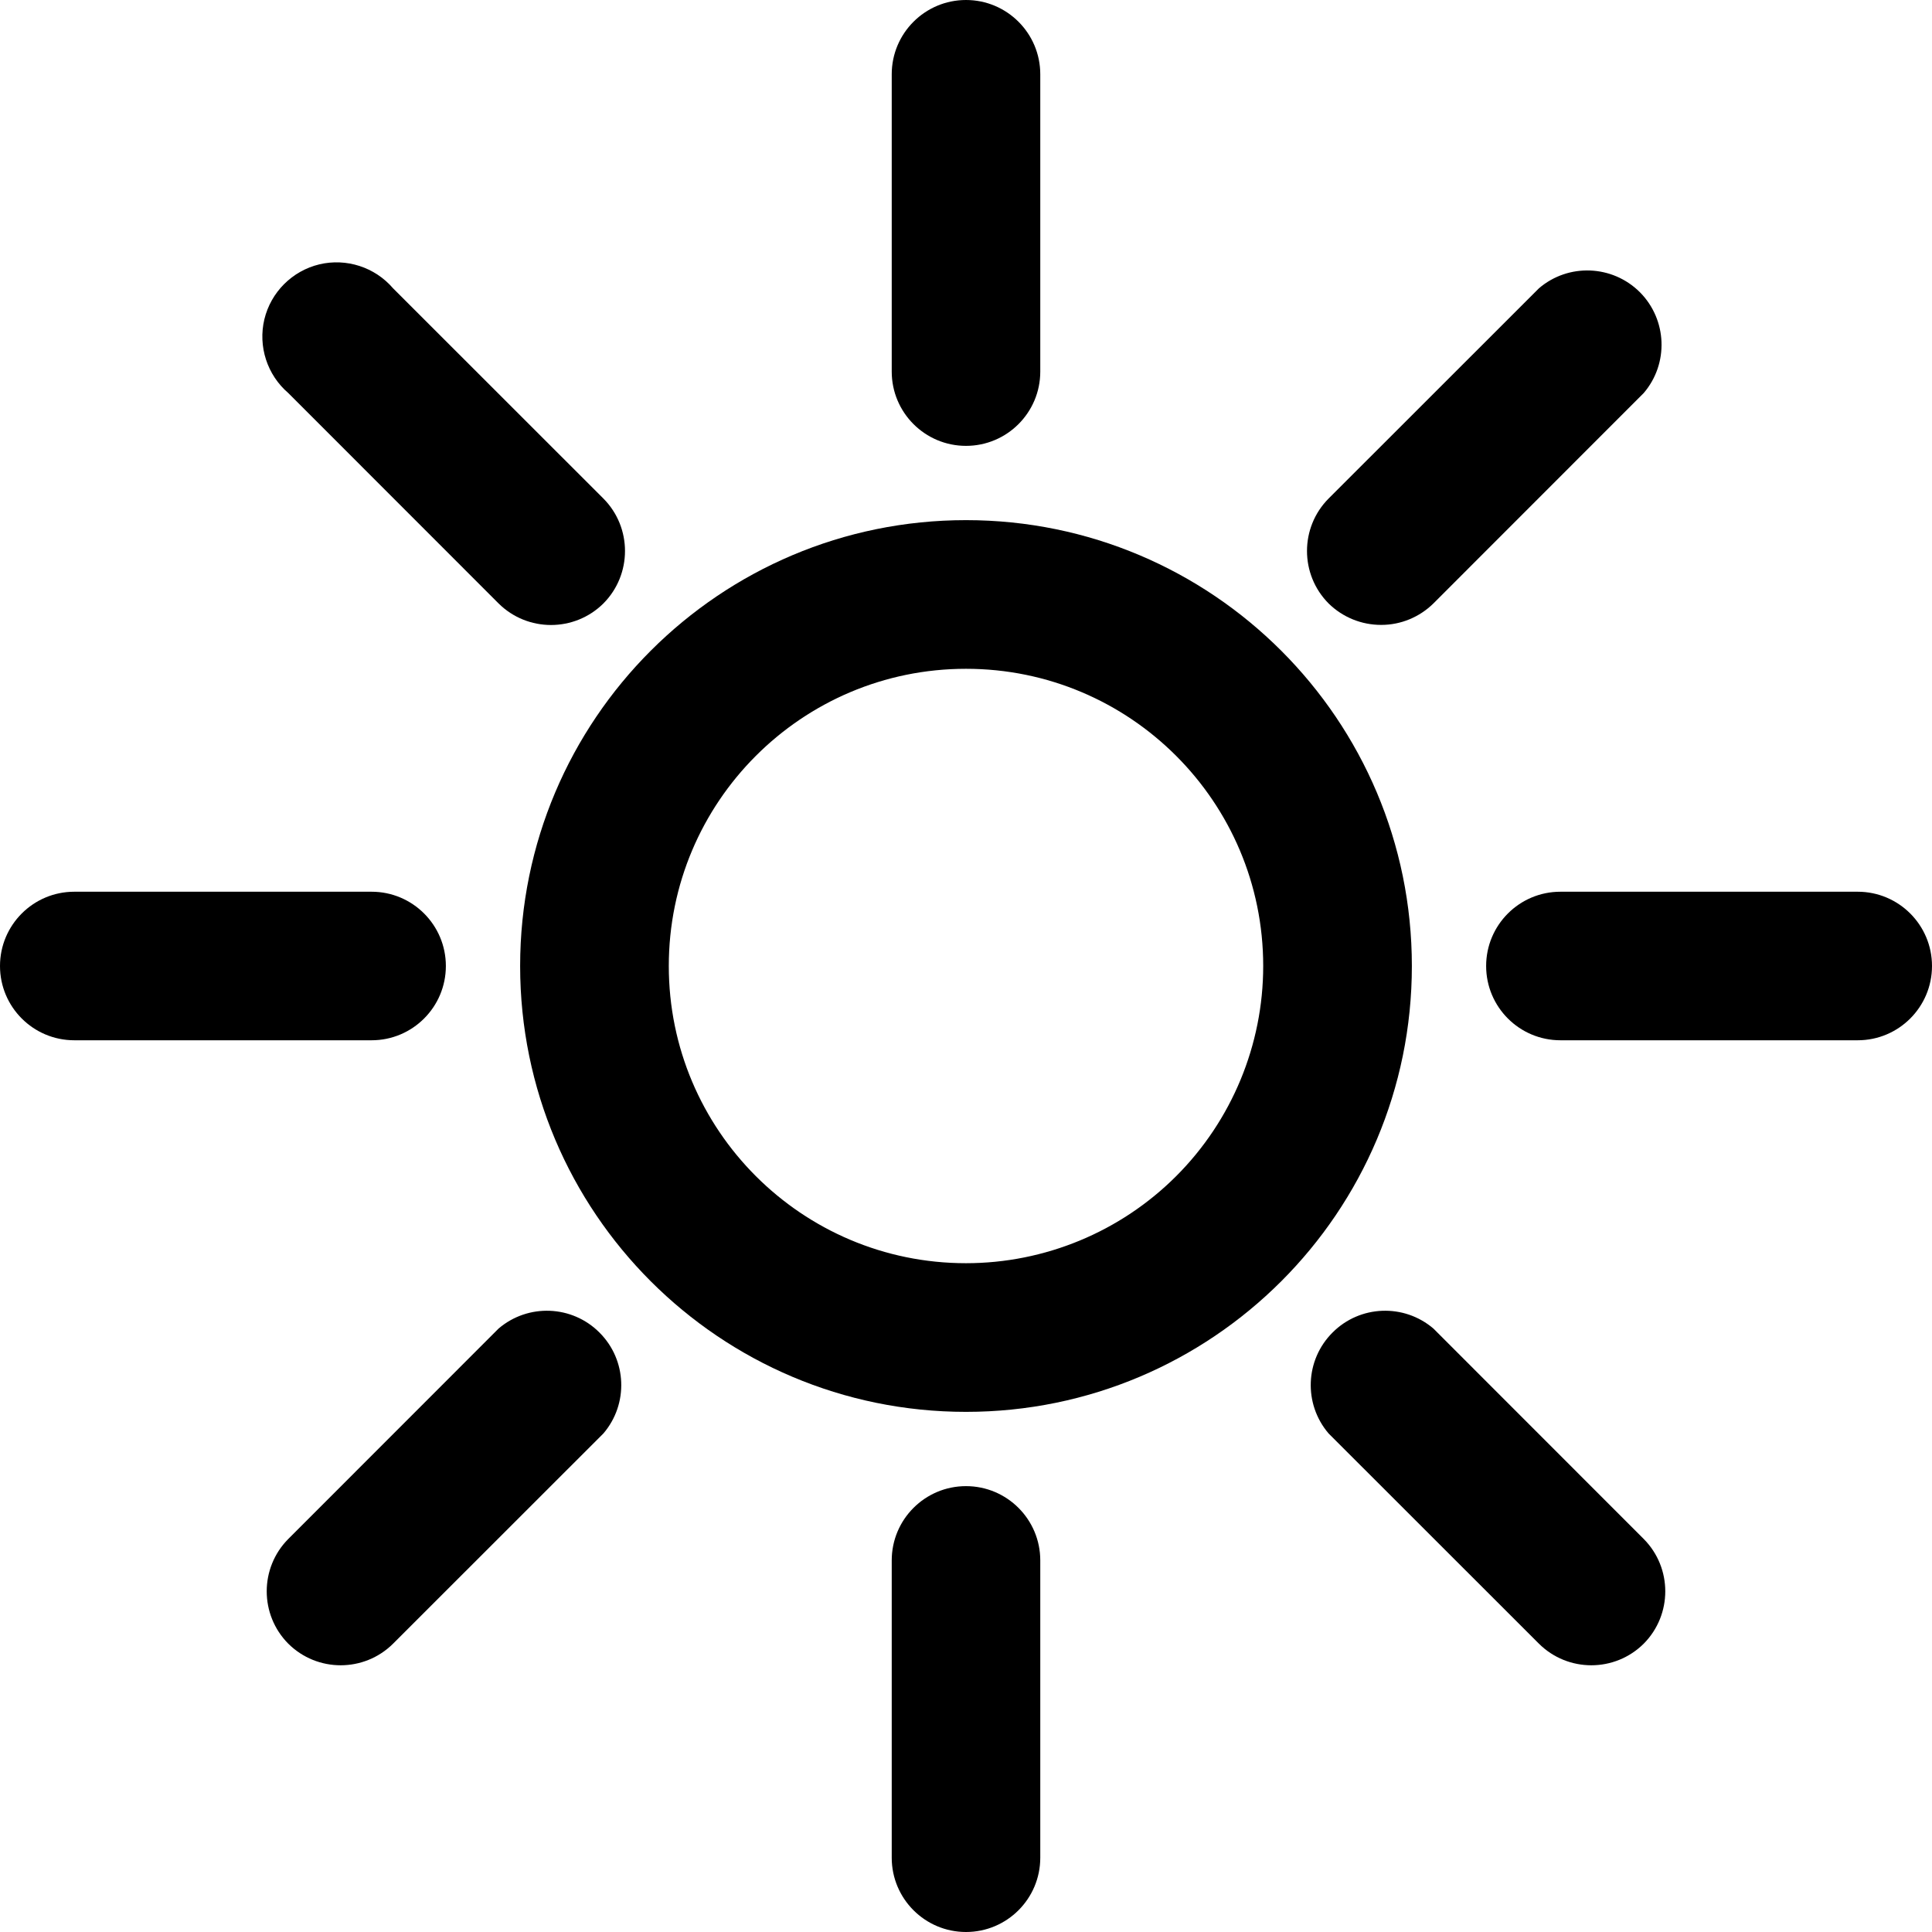 <?xml version="1.0" encoding="UTF-8"?>
<svg width="18px" height="18px" viewBox="0 0 18 18" version="1.1" xmlns="http://www.w3.org/2000/svg" xmlns:xlink="http://www.w3.org/1999/xlink">
    <!-- Generator: Sketch 63.1 (92452) - https://sketch.com -->
    <title>noun_Contrast_2659278</title>
    <desc>Created with Sketch.</desc>
    <g id="Symbols" stroke="none" stroke-width="1" fill="none" fill-rule="evenodd">
        <g id="module/header" transform="translate(-1326, -26)" fill="#000000" fill-rule="nonzero">
            <g id="meta" transform="translate(1152, 16)">
                <g id="button_contrast" transform="translate(89, 0)">
                    <g id="button">
                        <g id="noun_Contrast_2659278" transform="translate(85, 10)">
                            <g id="false">
                                <path d="M9,4.846 C6.706,4.846 4.846,6.706 4.846,9 C4.846,11.294 6.706,13.154 9,13.154 C11.294,13.154 13.154,11.294 13.154,9 C13.154,6.706 11.294,4.846 9,4.846 Z M9,11.769 C7.471,11.769 6.231,10.529 6.231,9 C6.231,7.471 7.471,6.231 9,6.231 C10.529,6.231 11.769,7.471 11.769,9 C11.769,9.734 11.477,10.439 10.958,10.958 C10.439,11.477 9.734,11.769 9,11.769 Z" id="Shape"></path>
                                <path d="M9,4.154 C9.382,4.154 9.692,3.844 9.692,3.462 L9.692,0.692 C9.692,0.31 9.382,0 9,0 C8.618,0 8.308,0.31 8.308,0.692 L8.308,3.462 C8.308,3.844 8.618,4.154 9,4.154 Z" id="Path"></path>
                                <path d="M9,13.846 C8.618,13.846 8.308,14.156 8.308,14.538 L8.308,17.308 C8.308,17.69 8.618,18 9,18 C9.382,18 9.692,17.69 9.692,17.308 L9.692,14.538 C9.692,14.156 9.382,13.846 9,13.846 Z" id="Path"></path>
                                <path d="M17.308,8.308 L14.538,8.308 C14.156,8.308 13.846,8.618 13.846,9 C13.846,9.382 14.156,9.692 14.538,9.692 L17.308,9.692 C17.69,9.692 18,9.382 18,9 C18,8.618 17.69,8.308 17.308,8.308 Z" id="Path"></path>
                                <path d="M13.355,12.378 C13.08,12.143 12.67,12.159 12.415,12.415 C12.159,12.67 12.143,13.08 12.378,13.355 L14.338,15.314 C14.608,15.582 15.044,15.582 15.314,15.314 C15.582,15.044 15.582,14.608 15.314,14.338 L13.355,12.378 Z" id="Path"></path>
                                <path d="M12.87,5.822 C13.052,5.822 13.226,5.749 13.355,5.622 L15.314,3.662 C15.549,3.388 15.533,2.978 15.278,2.722 C15.022,2.467 14.612,2.451 14.338,2.686 L12.378,4.645 C12.11,4.915 12.11,5.352 12.378,5.622 C12.509,5.751 12.686,5.823 12.87,5.822 Z" id="Path"></path>
                                <path d="M4.154,9 C4.154,8.618 3.844,8.308 3.462,8.308 L0.692,8.308 C0.31,8.308 0,8.618 0,9 C0,9.382 0.31,9.692 0.692,9.692 L3.462,9.692 C3.844,9.692 4.154,9.382 4.154,9 Z" id="Path"></path>
                                <path d="M4.645,5.622 C4.915,5.89 5.352,5.89 5.622,5.622 C5.89,5.352 5.89,4.915 5.622,4.645 L3.662,2.686 C3.493,2.489 3.227,2.403 2.975,2.463 C2.722,2.524 2.524,2.722 2.463,2.975 C2.403,3.227 2.489,3.493 2.686,3.662 L4.645,5.622 Z" id="Path"></path>
                                <path d="M4.645,12.378 L2.686,14.338 C2.418,14.608 2.418,15.044 2.686,15.314 C2.956,15.582 3.392,15.582 3.662,15.314 L5.622,13.355 C5.857,13.08 5.841,12.67 5.585,12.415 C5.33,12.159 4.92,12.143 4.645,12.378 L4.645,12.378 Z" id="Path"></path>
                            </g>
                        </g>
                    </g>
                </g>
            </g>
        </g>
    </g>
</svg>
